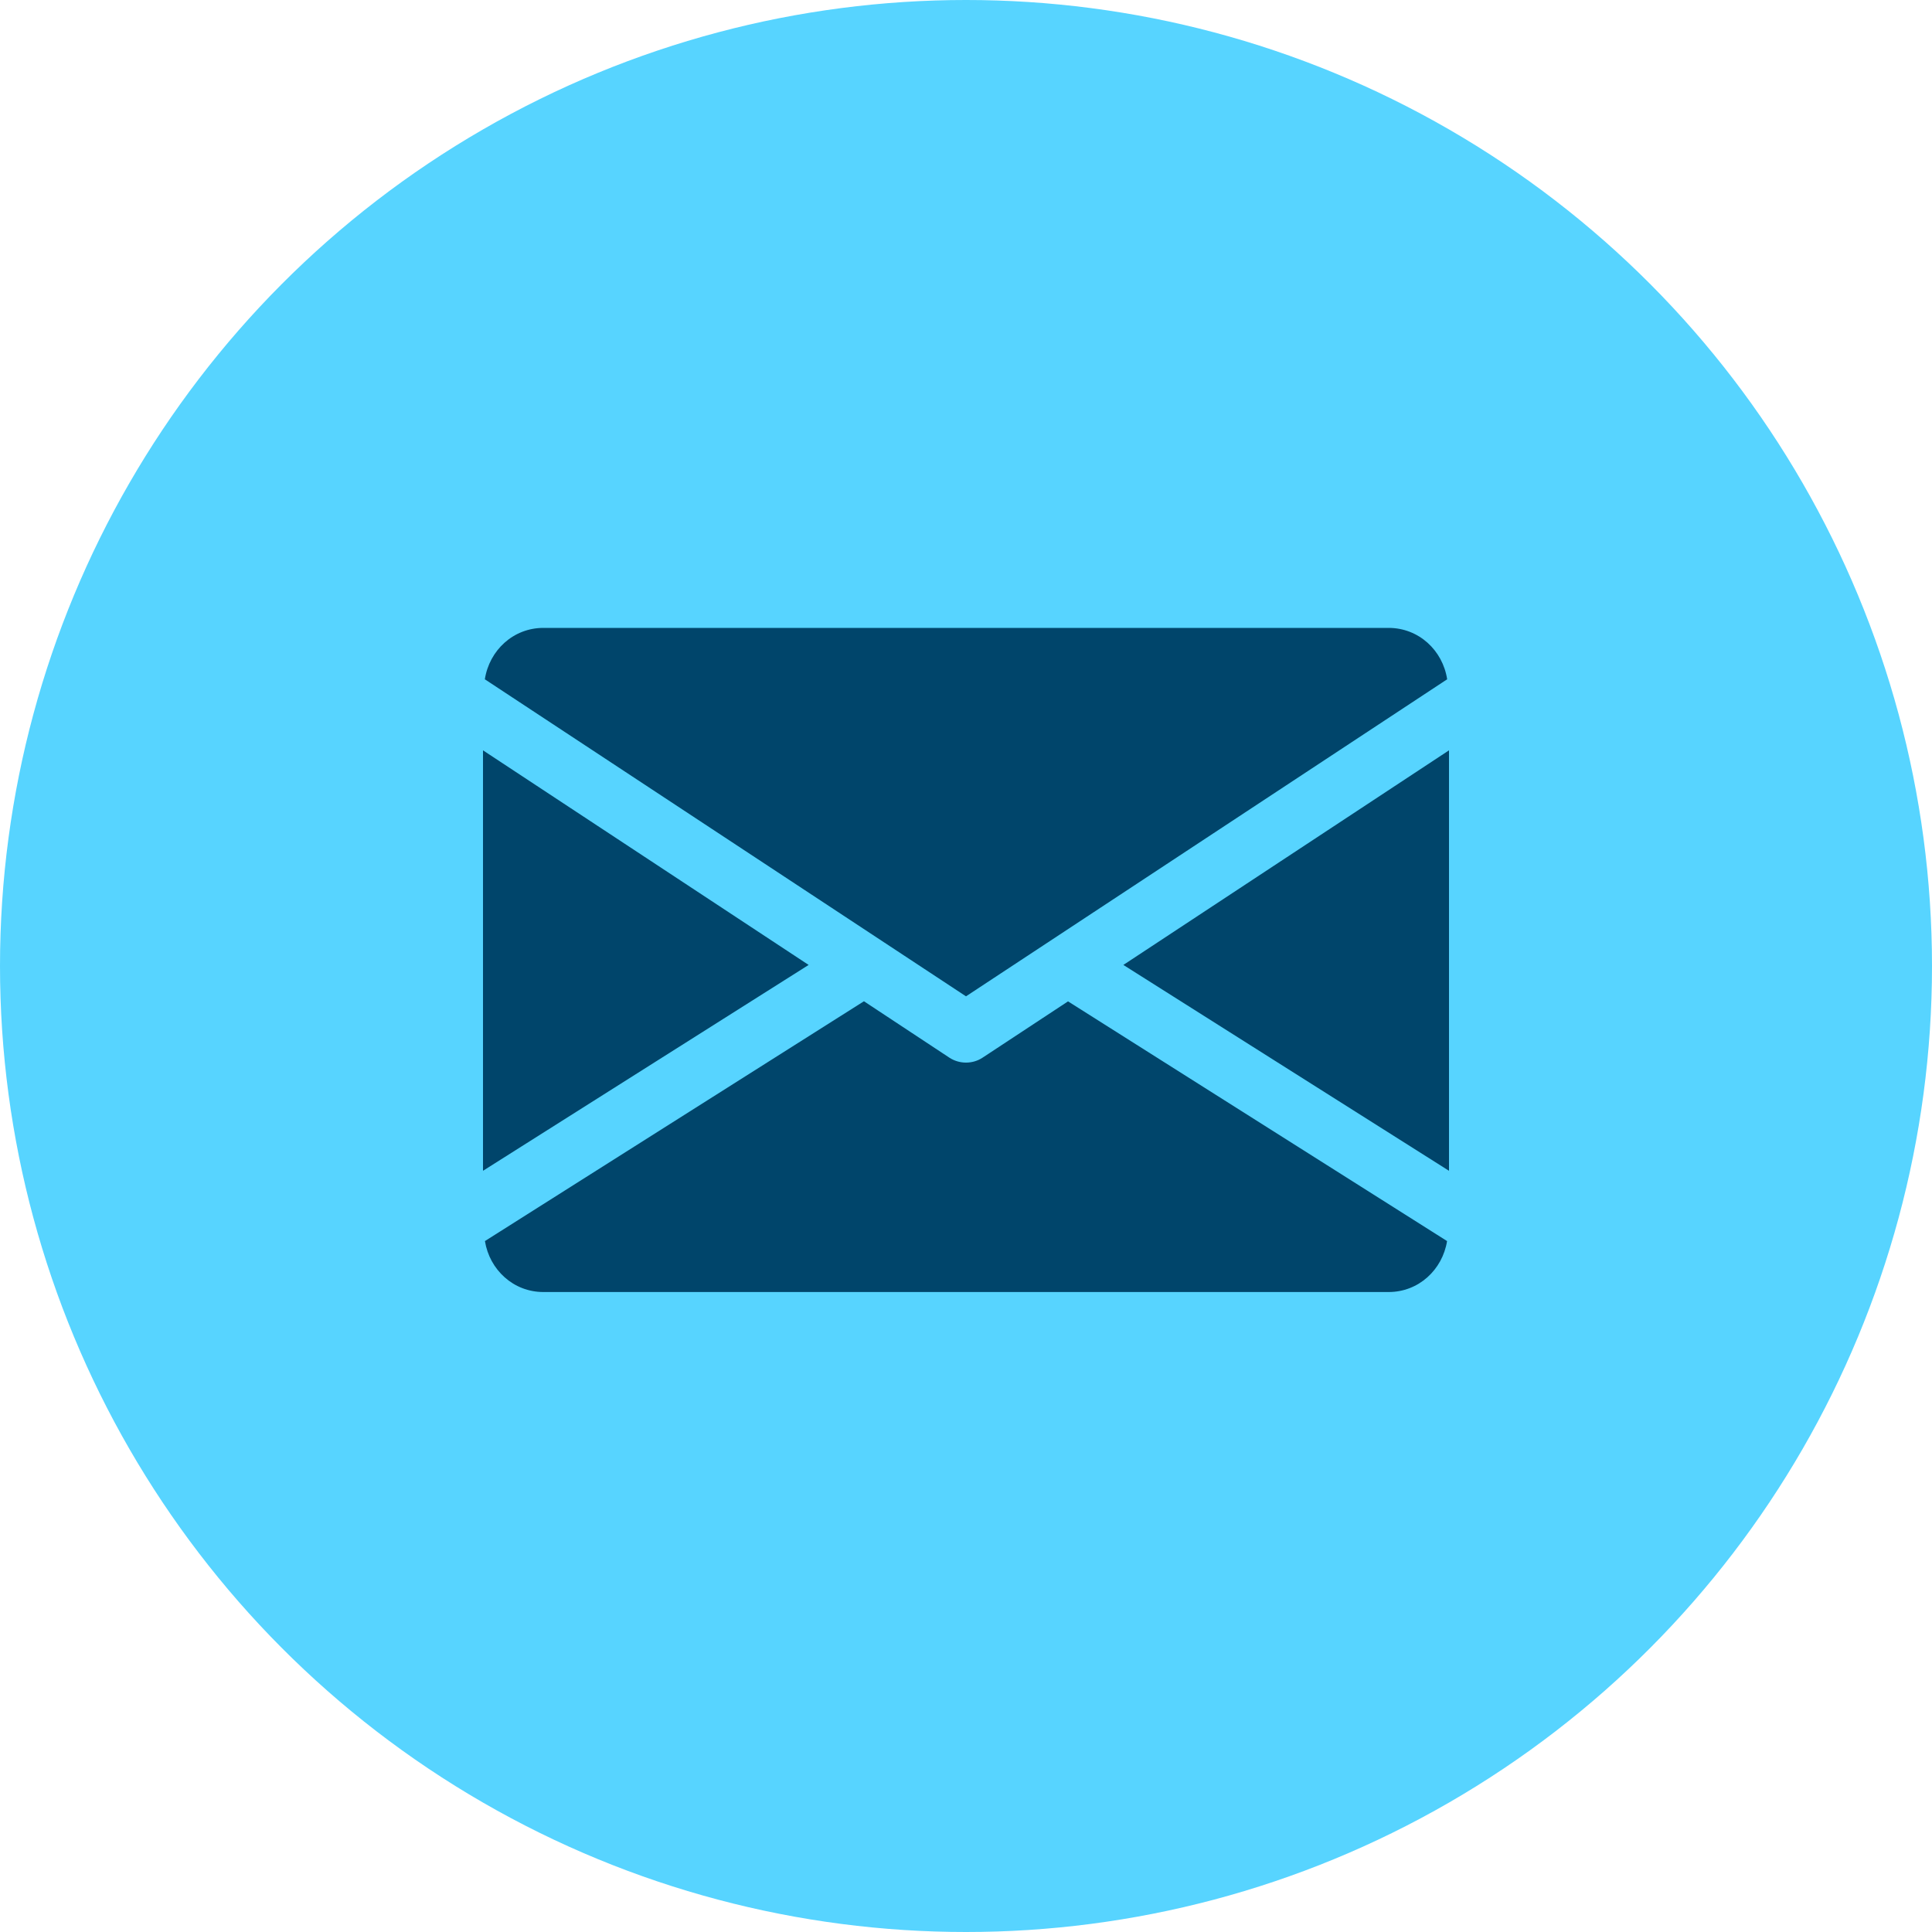 <?xml version="1.0" encoding="UTF-8"?>
<svg xmlns="http://www.w3.org/2000/svg" width="40" height="40" viewBox="0 0 40 40">
  <g fill="none" fill-rule="evenodd">
    <g>
      <g transform="translate(-1295 -1555) translate(1295 1555)">
        <circle cx="20" cy="20" r="20" fill="#57D4FF"></circle>
        <g fill="#00456B" fill-rule="nonzero">
          <path d="M13.258 6.978L20 11.24 20 2.535zM0 2.535L0 11.24 6.742 6.978zM18.75 0H1.25C.626 0 .131.465.038 1.064L10 7.628l9.962-6.564C19.87.465 19.374 0 18.75 0zM12.113 7.732l-1.77 1.166C10.24 8.966 10.12 9 10 9c-.12 0-.239-.034-.344-.102L7.887 7.73.04 12.695c.096.594.589 1.055 1.21 1.055h17.5c.621 0 1.114-.461 1.21-1.055l-7.848-4.963z" transform="translate(10 13)"></path>
        </g>
      </g>
    </g>
  </g>
</svg>

